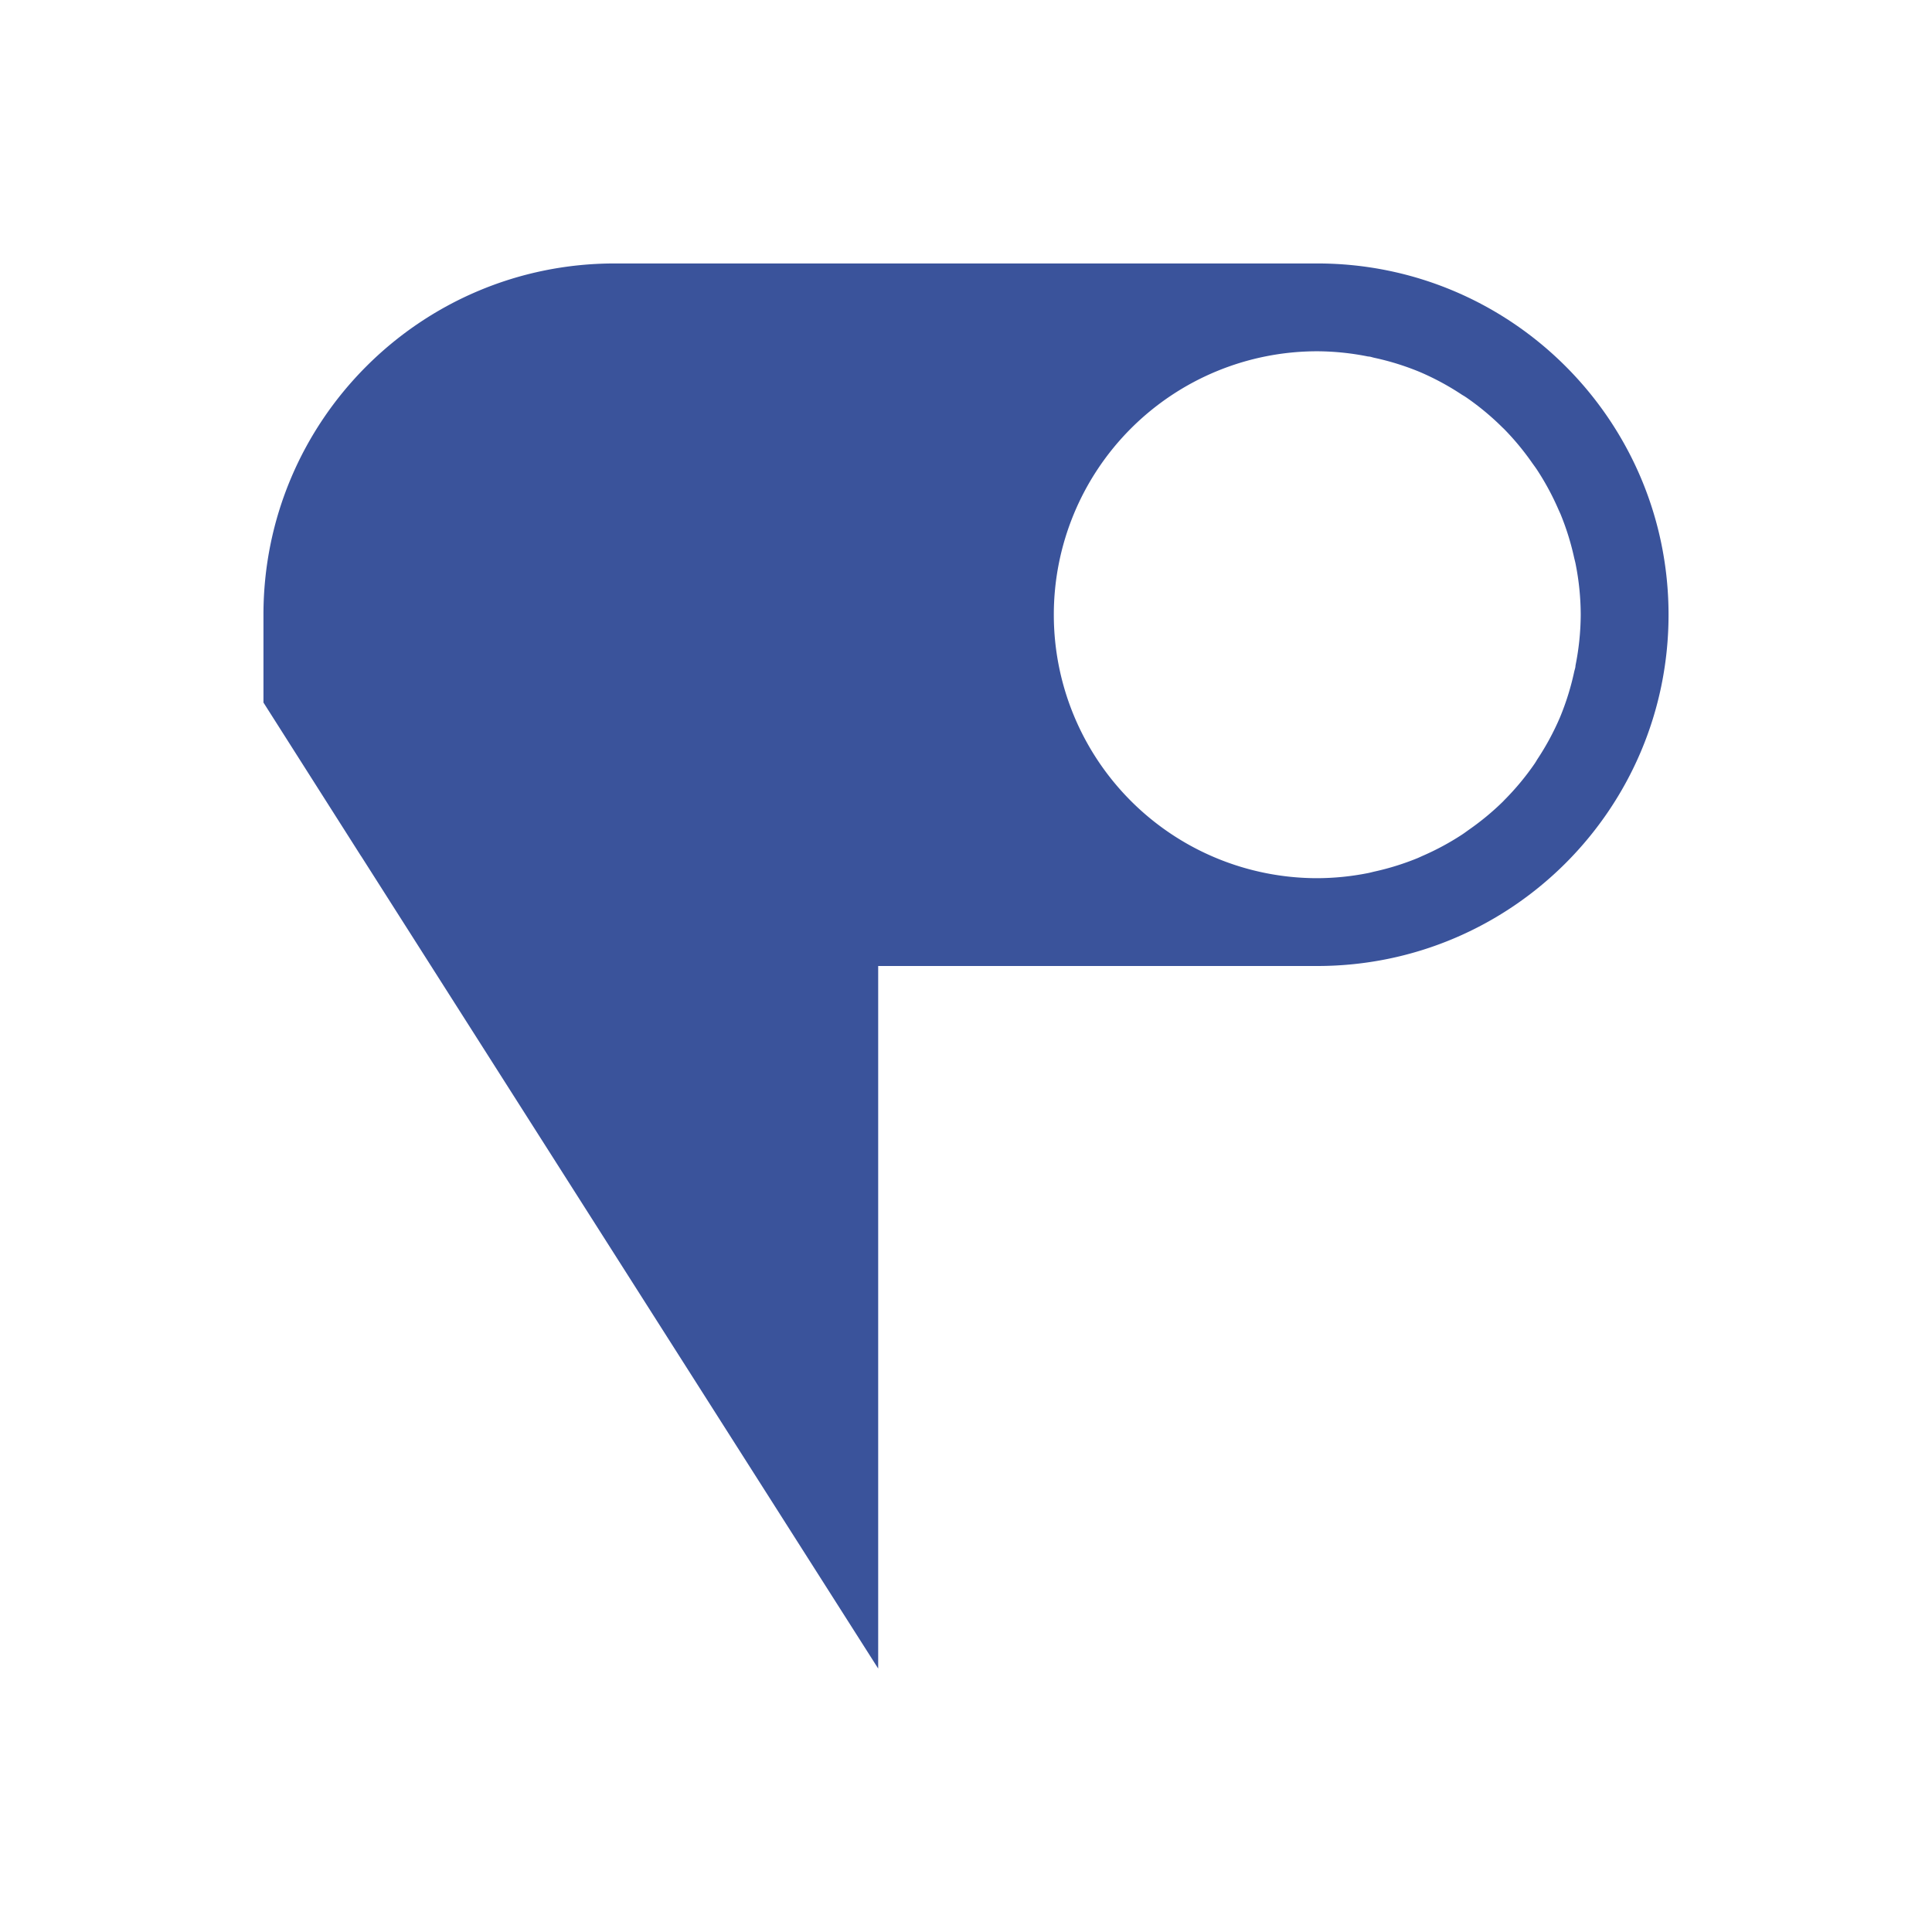 <?xml version="1.0" encoding="UTF-8" standalone="no"?>

<!-- Created with Inkscape (http://www.inkscape.org/) -->
<svg width="22" version="1.1" xmlns="http://www.w3.org/2000/svg" height="22" xmlns:inkscape="http://www.inkscape.org/namespaces/inkscape">
 <defs id="defs3871"/>
 <g inkscape:label="Capa 1" inkscape:groupmode="layer" id="layer1" transform="matrix(1 0 0 1 -326 -534.362)">
  <rect width="0" x="256.226" y="514.698" height="14.668" style="fill:#e00a5e" id="rect4035"/>
  <rect width="0" x="263.186" y="537.268" height="14.668" style="fill:#e00a5e" id="rect4035-8"/>
  <rect width="0" x="264.999" y="536.207" height="14.668" style="fill:#e00a5e" id="rect4035-0"/>
  <rect width="0" x="256.226" y="514.698" height="14.668" style="fill:#e00a5e" id="rect4035-3"/>
  <rect width="0" x="263.186" y="537.268" height="14.668" style="fill:#e00a5e" id="rect4035-8-9"/>
  <rect width="0" x="264.999" y="536.207" height="14.668" style="fill:#e00a5e" id="rect4035-0-4"/>
  <rect width="0" x="256.226" y="514.698" height="14.668" style="fill:#e00a5e" id="rect4035-2"/>
  <rect width="0" x="263.186" y="537.268" height="14.668" style="fill:#e00a5e" id="rect4035-8-99"/>
  <rect width="0" x="264.999" y="536.207" height="14.668" style="fill:#e00a5e" id="rect4035-0-43"/>
  <rect width="0" x="256.226" y="514.698" height="14.668" style="fill:#e00a5e" id="rect4035-3-9"/>
  <rect width="0" x="263.186" y="537.268" height="14.668" style="fill:#e00a5e" id="rect4035-8-9-9"/>
  <rect width="0" x="264.999" y="536.207" height="14.668" style="fill:#e00a5e" id="rect4035-0-4-4"/>
  <path style="fill:#3a539b;stroke-width:6" id="path4831" d="M 7 3 C 4.791 3 3 4.791 3 7 L 3 8 L 3.314 8.494 L 4.111 9.748 C 4.112 9.749 4.113 9.749 4.113 9.75 L 10 19 L 10 11 L 15 11 C 17.209 11 19 9.209 19 7 C 19 4.791 17.209 3 15 3 L 7 3 z M 15 4 A 3 3 0 0 1 15.576 4.059 A 3 3 0 0 1 15.596 4.061 C 15.614 4.064 15.63 4.07 15.648 4.074 A 3 3 0 0 1 16.168 4.236 A 3 3 0 0 1 16.646 4.494 C 16.66 4.503 16.674 4.51 16.688 4.52 A 3 3 0 0 1 16.693 4.523 A 3 3 0 0 1 17.104 4.863 C 17.112 4.871 17.121 4.879 17.129 4.887 A 3 3 0 0 1 17.451 5.277 C 17.469 5.302 17.487 5.326 17.504 5.352 A 3 3 0 0 1 17.746 5.801 C 17.754 5.819 17.762 5.836 17.77 5.854 A 3 3 0 0 1 17.924 6.346 C 17.93 6.373 17.938 6.4 17.943 6.428 A 3 3 0 0 1 18 7 A 3 3 0 0 1 17.941 7.576 A 3 3 0 0 1 17.939 7.596 C 17.936 7.614 17.93 7.63 17.926 7.648 A 3 3 0 0 1 17.764 8.168 A 3 3 0 0 1 17.506 8.646 C 17.497 8.66 17.49 8.674 17.48 8.688 A 3 3 0 0 1 17.477 8.693 A 3 3 0 0 1 17.137 9.104 C 17.129 9.112 17.121 9.121 17.113 9.129 A 3 3 0 0 1 16.723 9.451 C 16.698 9.469 16.674 9.487 16.648 9.504 A 3 3 0 0 1 16.199 9.746 C 16.181 9.754 16.164 9.762 16.146 9.77 A 3 3 0 0 1 15.654 9.924 C 15.627 9.93 15.6 9.938 15.572 9.943 A 3 3 0 0 1 15 10 A 3 3 0 0 1 12 7 A 3 3 0 0 1 15 4 z " transform="matrix(1 0 0 1 326 534.362)"/>
 </g>
</svg>
